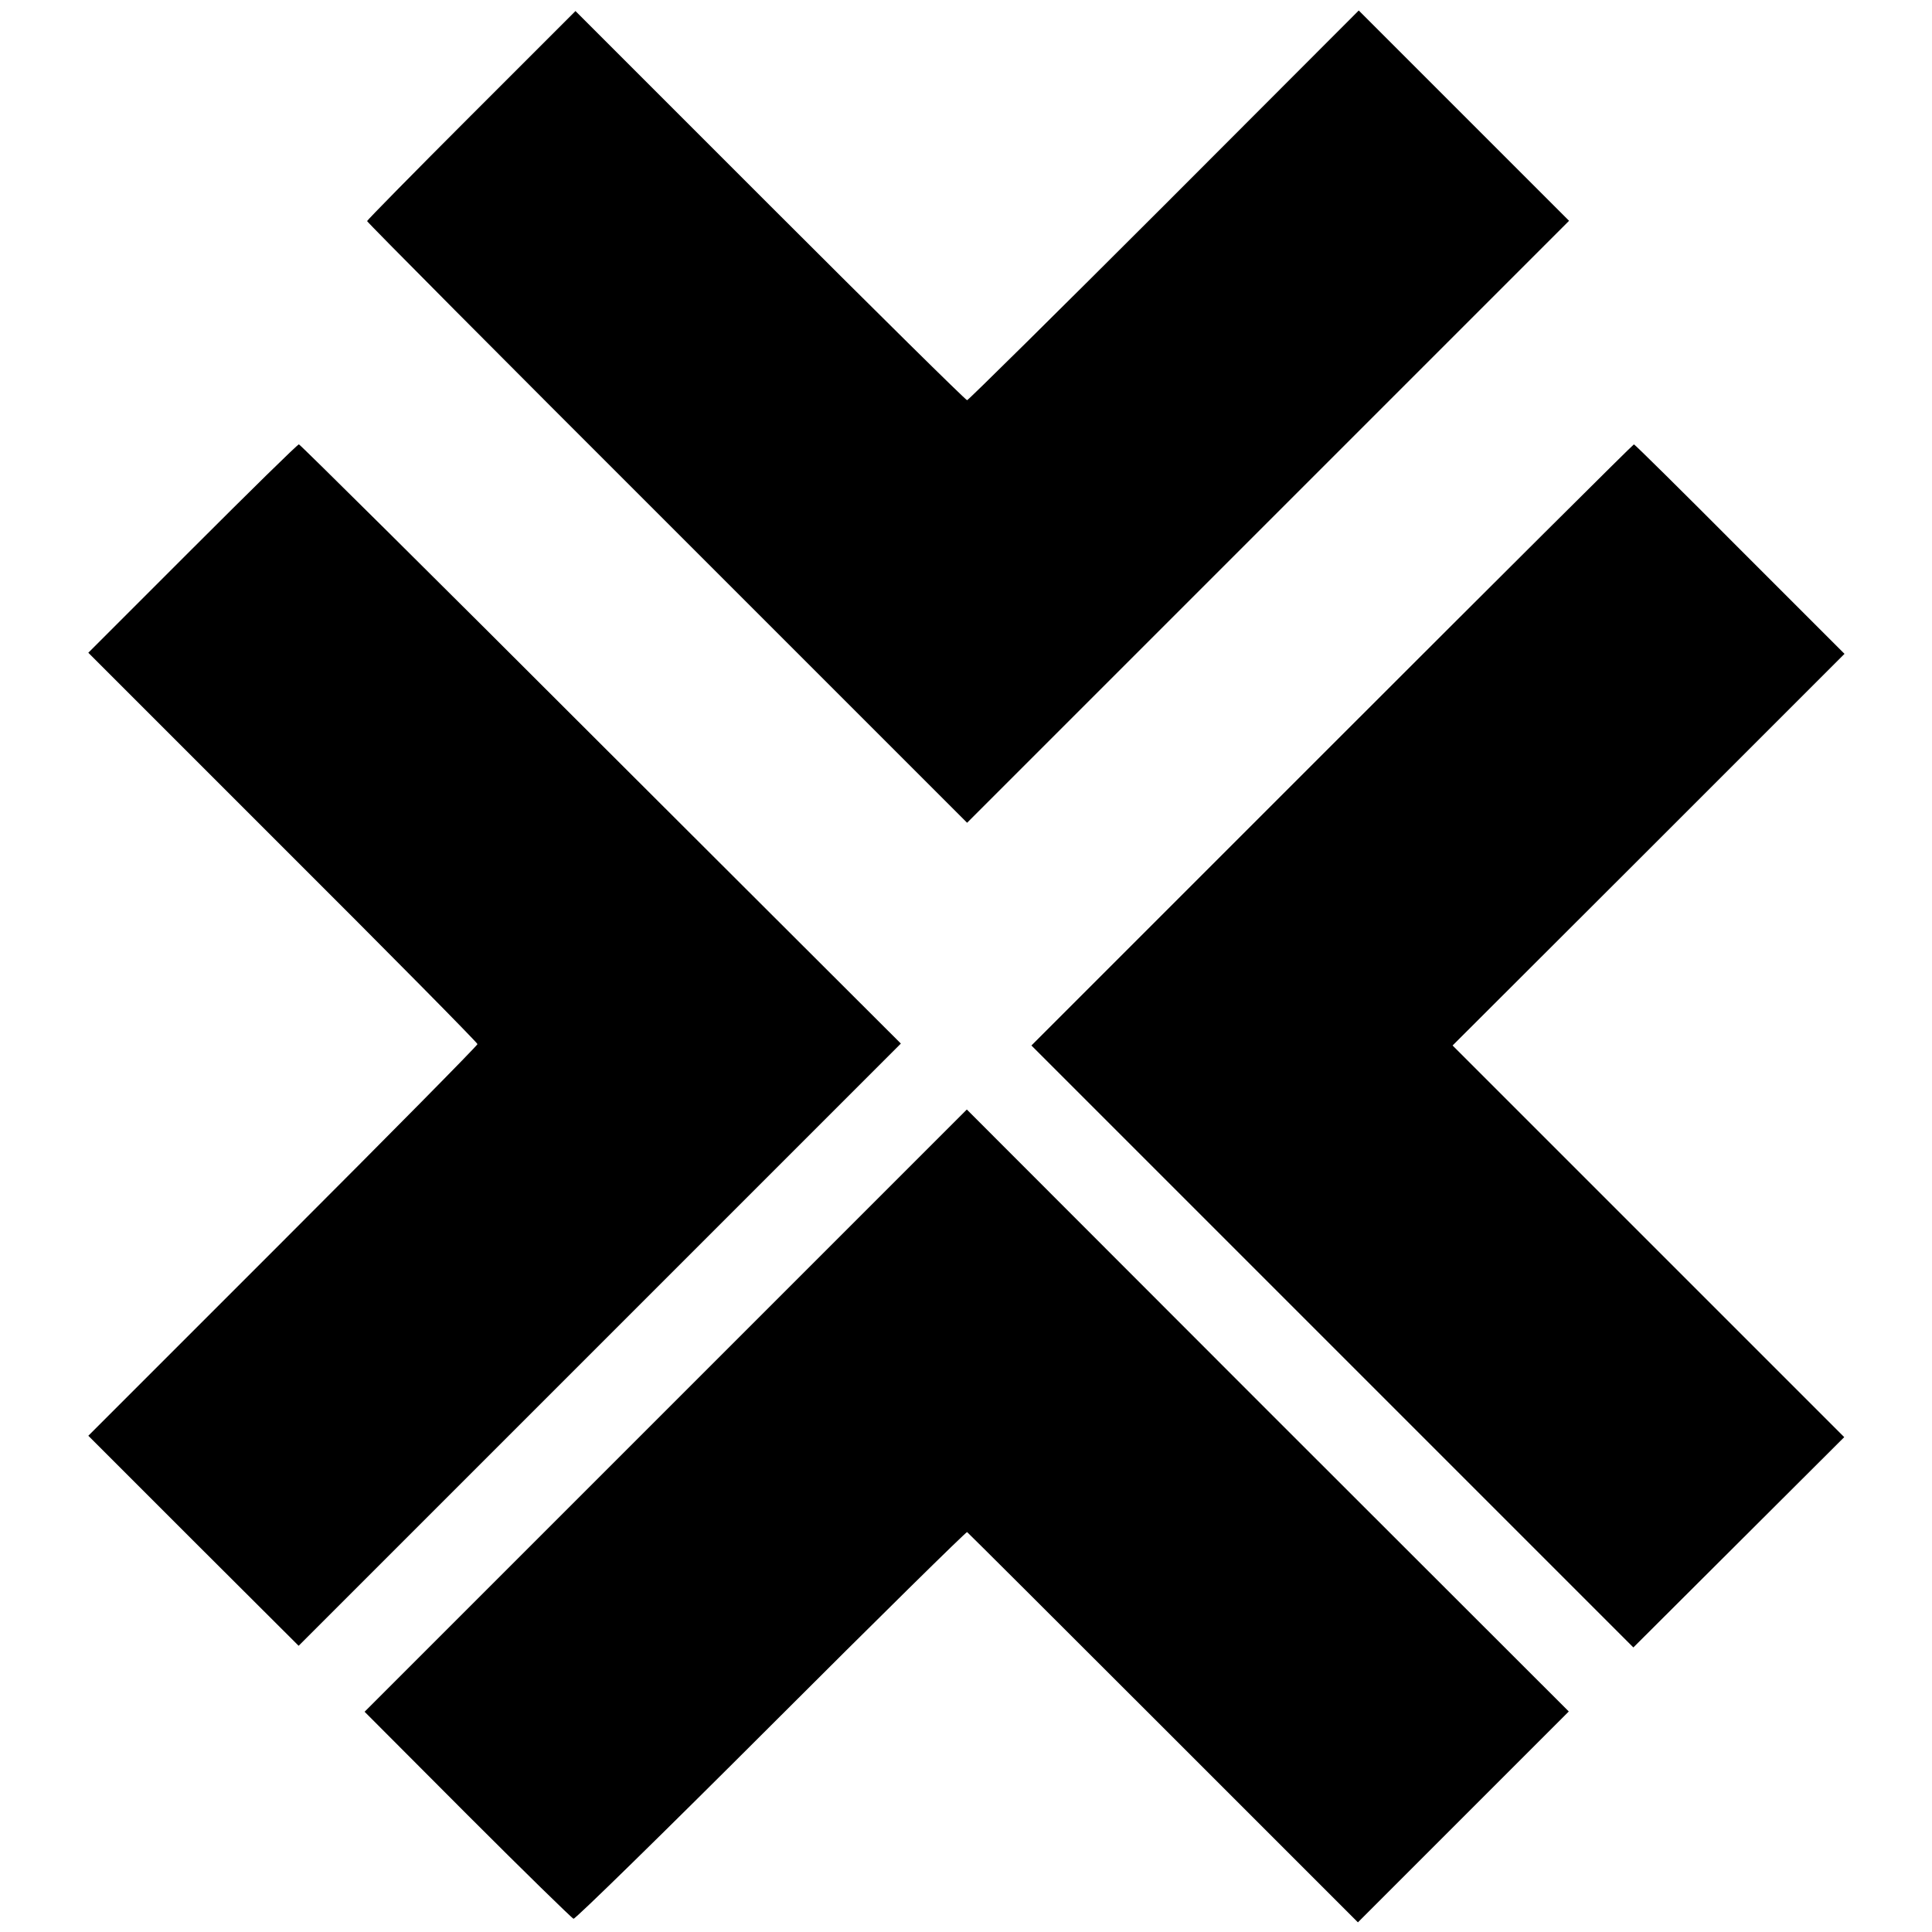 <?xml version="1.0" standalone="no"?>
<!DOCTYPE svg PUBLIC "-//W3C//DTD SVG 20010904//EN"
 "http://www.w3.org/TR/2001/REC-SVG-20010904/DTD/svg10.dtd">
<svg version="1.0" xmlns="http://www.w3.org/2000/svg"
 width="700pt" height="700pt" viewBox="0 0 700 700"
 preserveAspectRatio="xMidYMid meet">
<g transform="translate(0,700) scale(0.1,-0.1)"
fill="#000000" stroke="none">
<path d="M1707 6582 c-207 -207 -377 -380 -377 -383 0 -4 489 -496 1087 -1093
l1087 -1087 1090 1090 1091 1091 -381 381 -381 381 -705 -706 c-388 -388 -710
-706 -714 -706 -5 0 -326 317 -714 705 l-705 705 -378 -378z"/>
<path d="M697 5012 l-377 -377 705 -705 c388 -387 705 -708 705 -713 0 -5
-317 -326 -705 -714 l-705 -705 381 -381 381 -380 1091 1091 1091 1091 -1087
1085 c-597 597 -1090 1086 -1094 1086 -5 0 -178 -170 -386 -378z"/>
<path d="M4826 4301 l-1089 -1089 1091 -1091 1090 -1090 382 381 382 381 -710
710 -709 709 710 709 710 710 -379 379 c-208 209 -381 380 -384 380 -3 0 -495
-490 -1094 -1089z"/>
<path d="M2412 1889 l-1091 -1091 373 -374 c205 -205 378 -374 384 -376 6 -2
329 314 716 701 388 388 708 703 710 700 3 -2 323 -321 711 -709 l705 -705
382 382 382 382 -1091 1090 -1090 1091 -1091 -1091z"/>
</g>
</svg>
